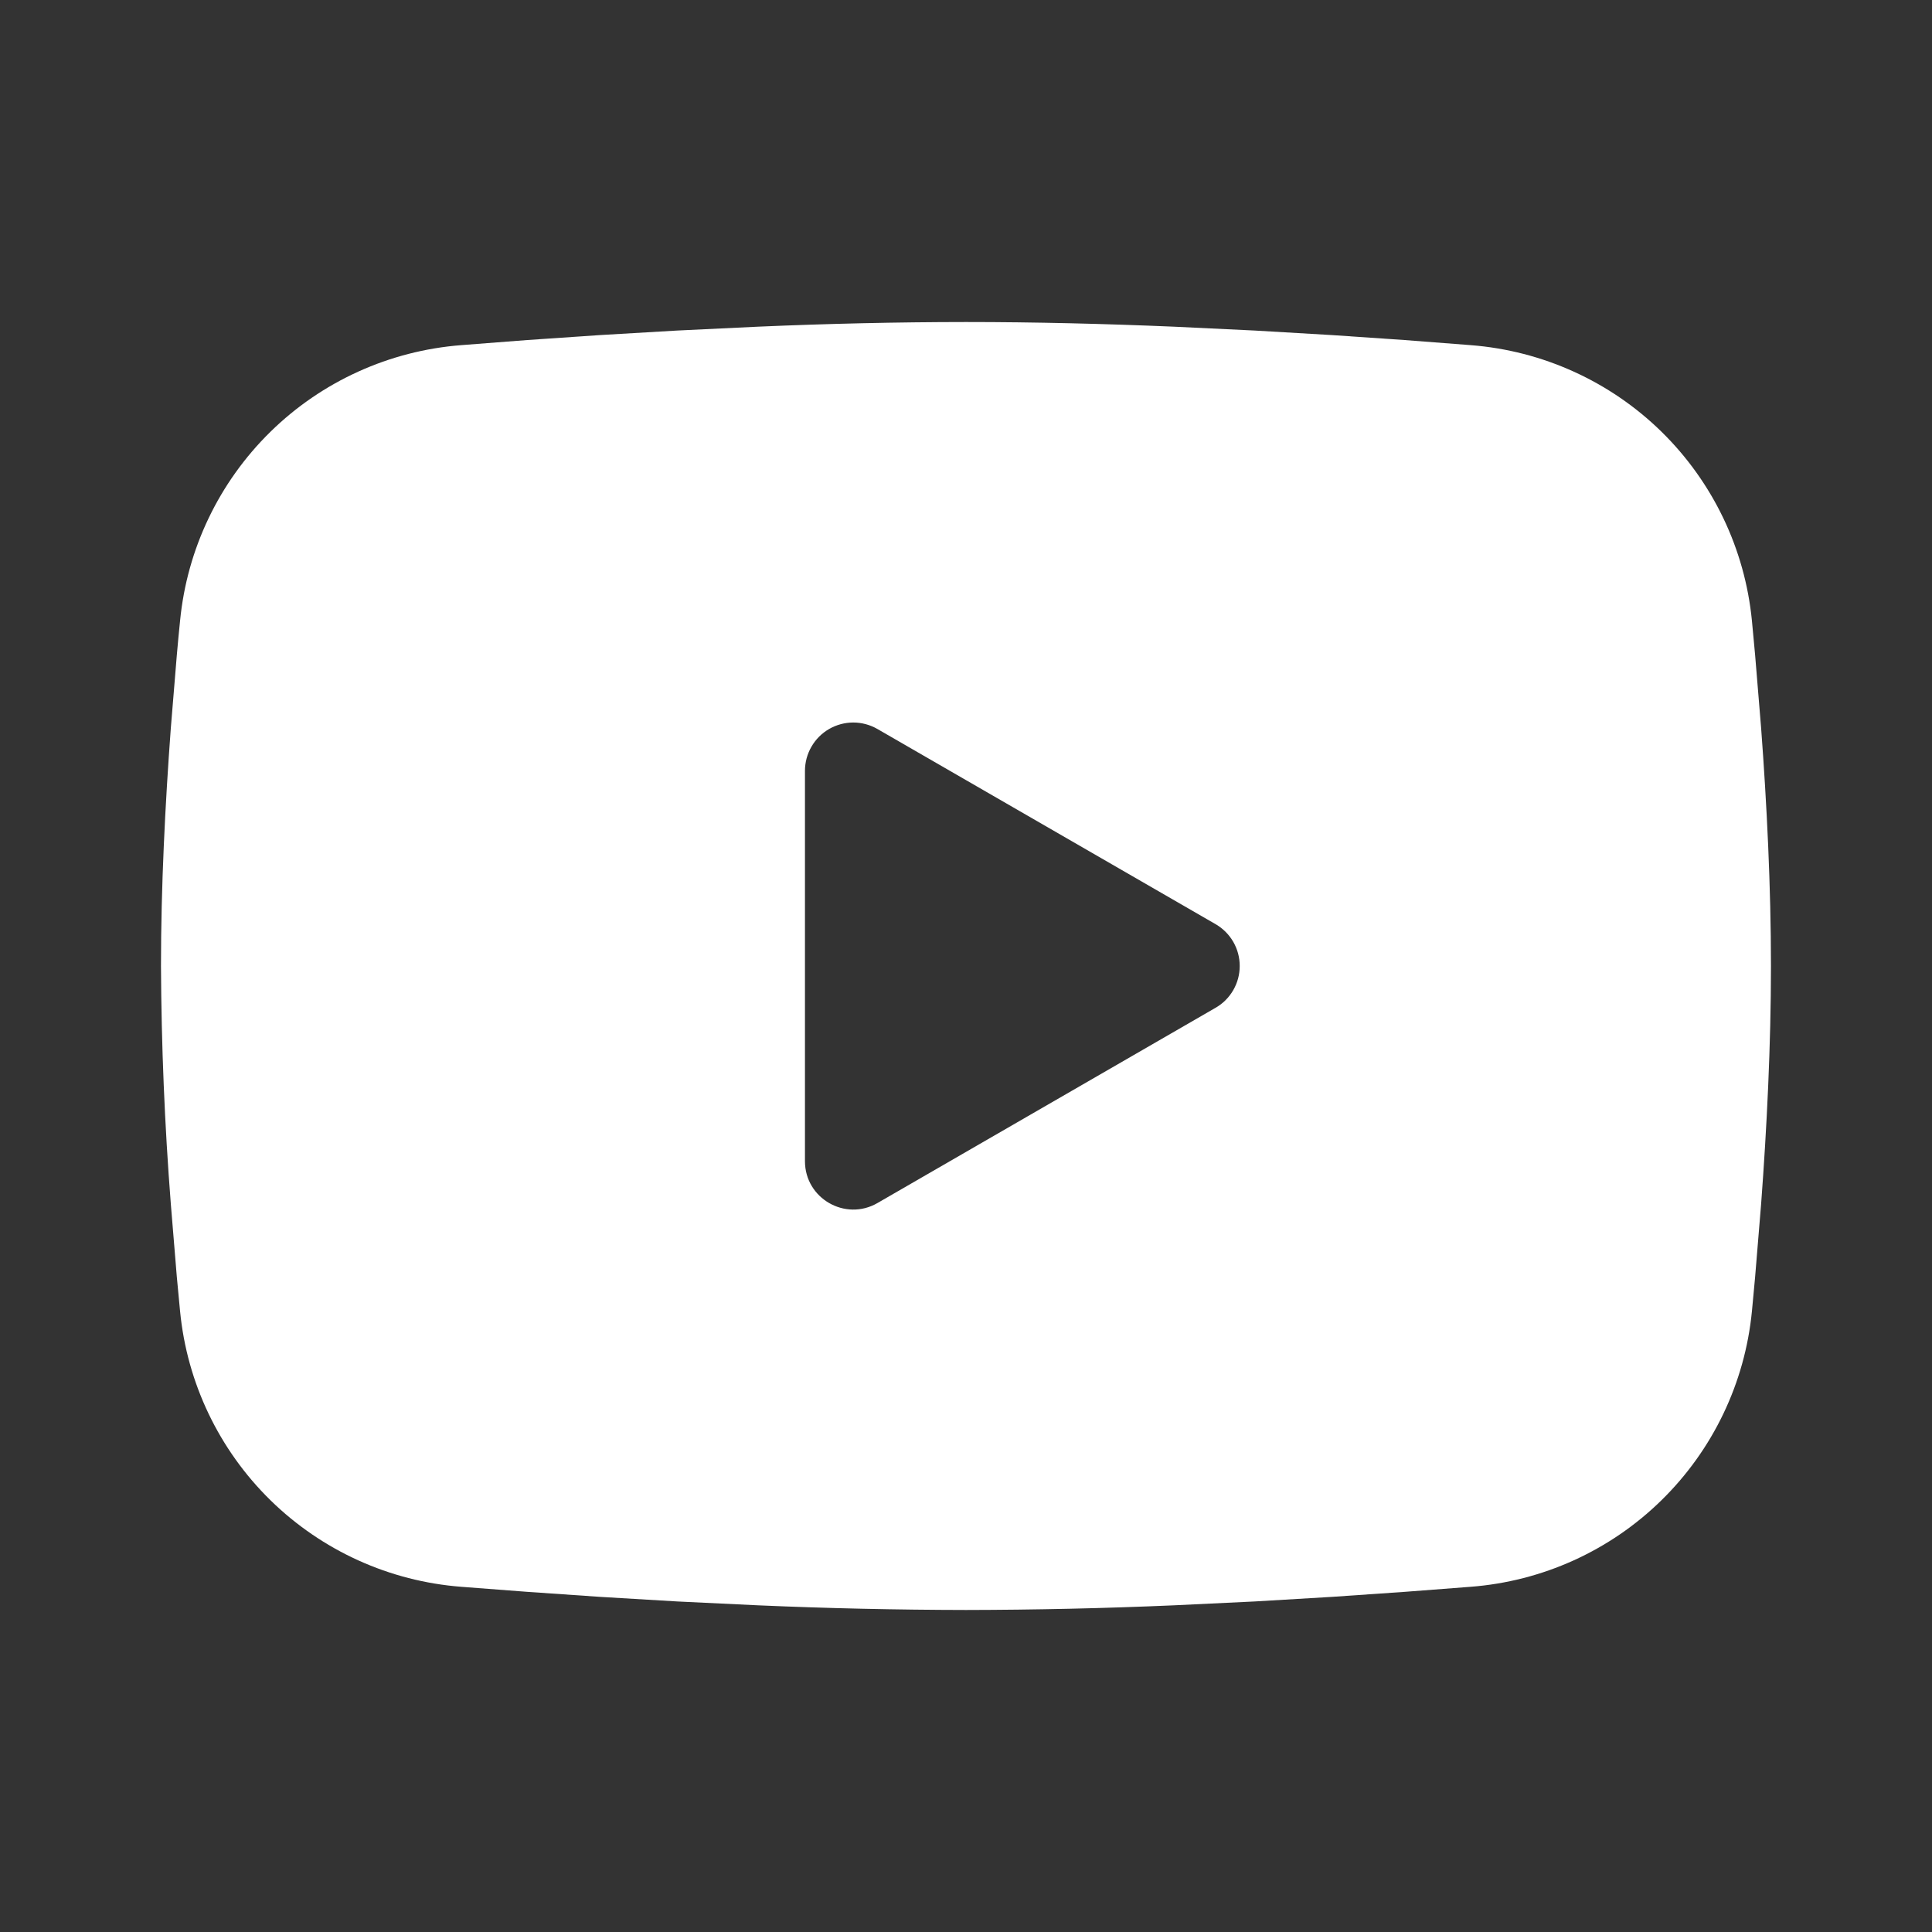 <?xml version="1.0" encoding="UTF-8"?> <svg xmlns="http://www.w3.org/2000/svg" width="34" height="34" viewBox="0 0 34 34" fill="none"><rect x="0" y="0" width="34" height="34" fill="#333333" stroke="none"/><g clip-path="url(#clip0_118_25)"><path fill-rule="evenodd" clip-rule="evenodd" d="M17 5.667C18.211 5.667 19.453 5.698 20.657 5.749L22.08 5.817L23.441 5.897L24.716 5.984L25.881 6.074C27.144 6.171 28.334 6.711 29.239 7.597C30.144 8.484 30.708 9.662 30.831 10.924L30.887 11.526L30.993 12.815C31.093 14.151 31.166 15.607 31.166 17C31.166 18.392 31.093 19.849 30.993 21.185L30.887 22.474C30.869 22.681 30.85 22.88 30.831 23.076C30.708 24.338 30.144 25.516 29.238 26.403C28.333 27.29 27.143 27.829 25.879 27.925L24.718 28.014L23.443 28.102L22.08 28.183L20.657 28.251C19.439 28.304 18.219 28.331 17 28.333C15.78 28.331 14.56 28.304 13.342 28.251L11.919 28.183L10.558 28.102L9.283 28.014L8.118 27.925C6.855 27.828 5.666 27.289 4.76 26.402C3.855 25.515 3.291 24.337 3.169 23.076L3.112 22.474L3.006 21.185C2.897 19.792 2.84 18.396 2.833 17C2.833 15.607 2.907 14.151 3.006 12.815L3.112 11.526C3.13 11.319 3.149 11.119 3.169 10.924C3.291 9.662 3.855 8.485 4.76 7.598C5.665 6.711 6.854 6.172 8.117 6.074L9.28 5.984L10.555 5.897L11.918 5.817L13.34 5.749C14.559 5.696 15.779 5.668 17 5.667ZM14.166 13.564V20.435C14.166 21.09 14.875 21.498 15.441 21.172L21.391 17.736C21.521 17.662 21.628 17.555 21.703 17.425C21.778 17.296 21.817 17.149 21.817 17C21.817 16.85 21.778 16.704 21.703 16.574C21.628 16.445 21.521 16.338 21.391 16.263L15.441 12.829C15.312 12.755 15.165 12.715 15.016 12.715C14.867 12.715 14.72 12.755 14.591 12.829C14.462 12.904 14.354 13.011 14.28 13.141C14.205 13.27 14.166 13.417 14.166 13.566V13.564Z" fill="white"></path></g><defs><clipPath id="clip0_118_25"><rect width="34" height="34" fill="white"></rect></clipPath></defs></svg> 